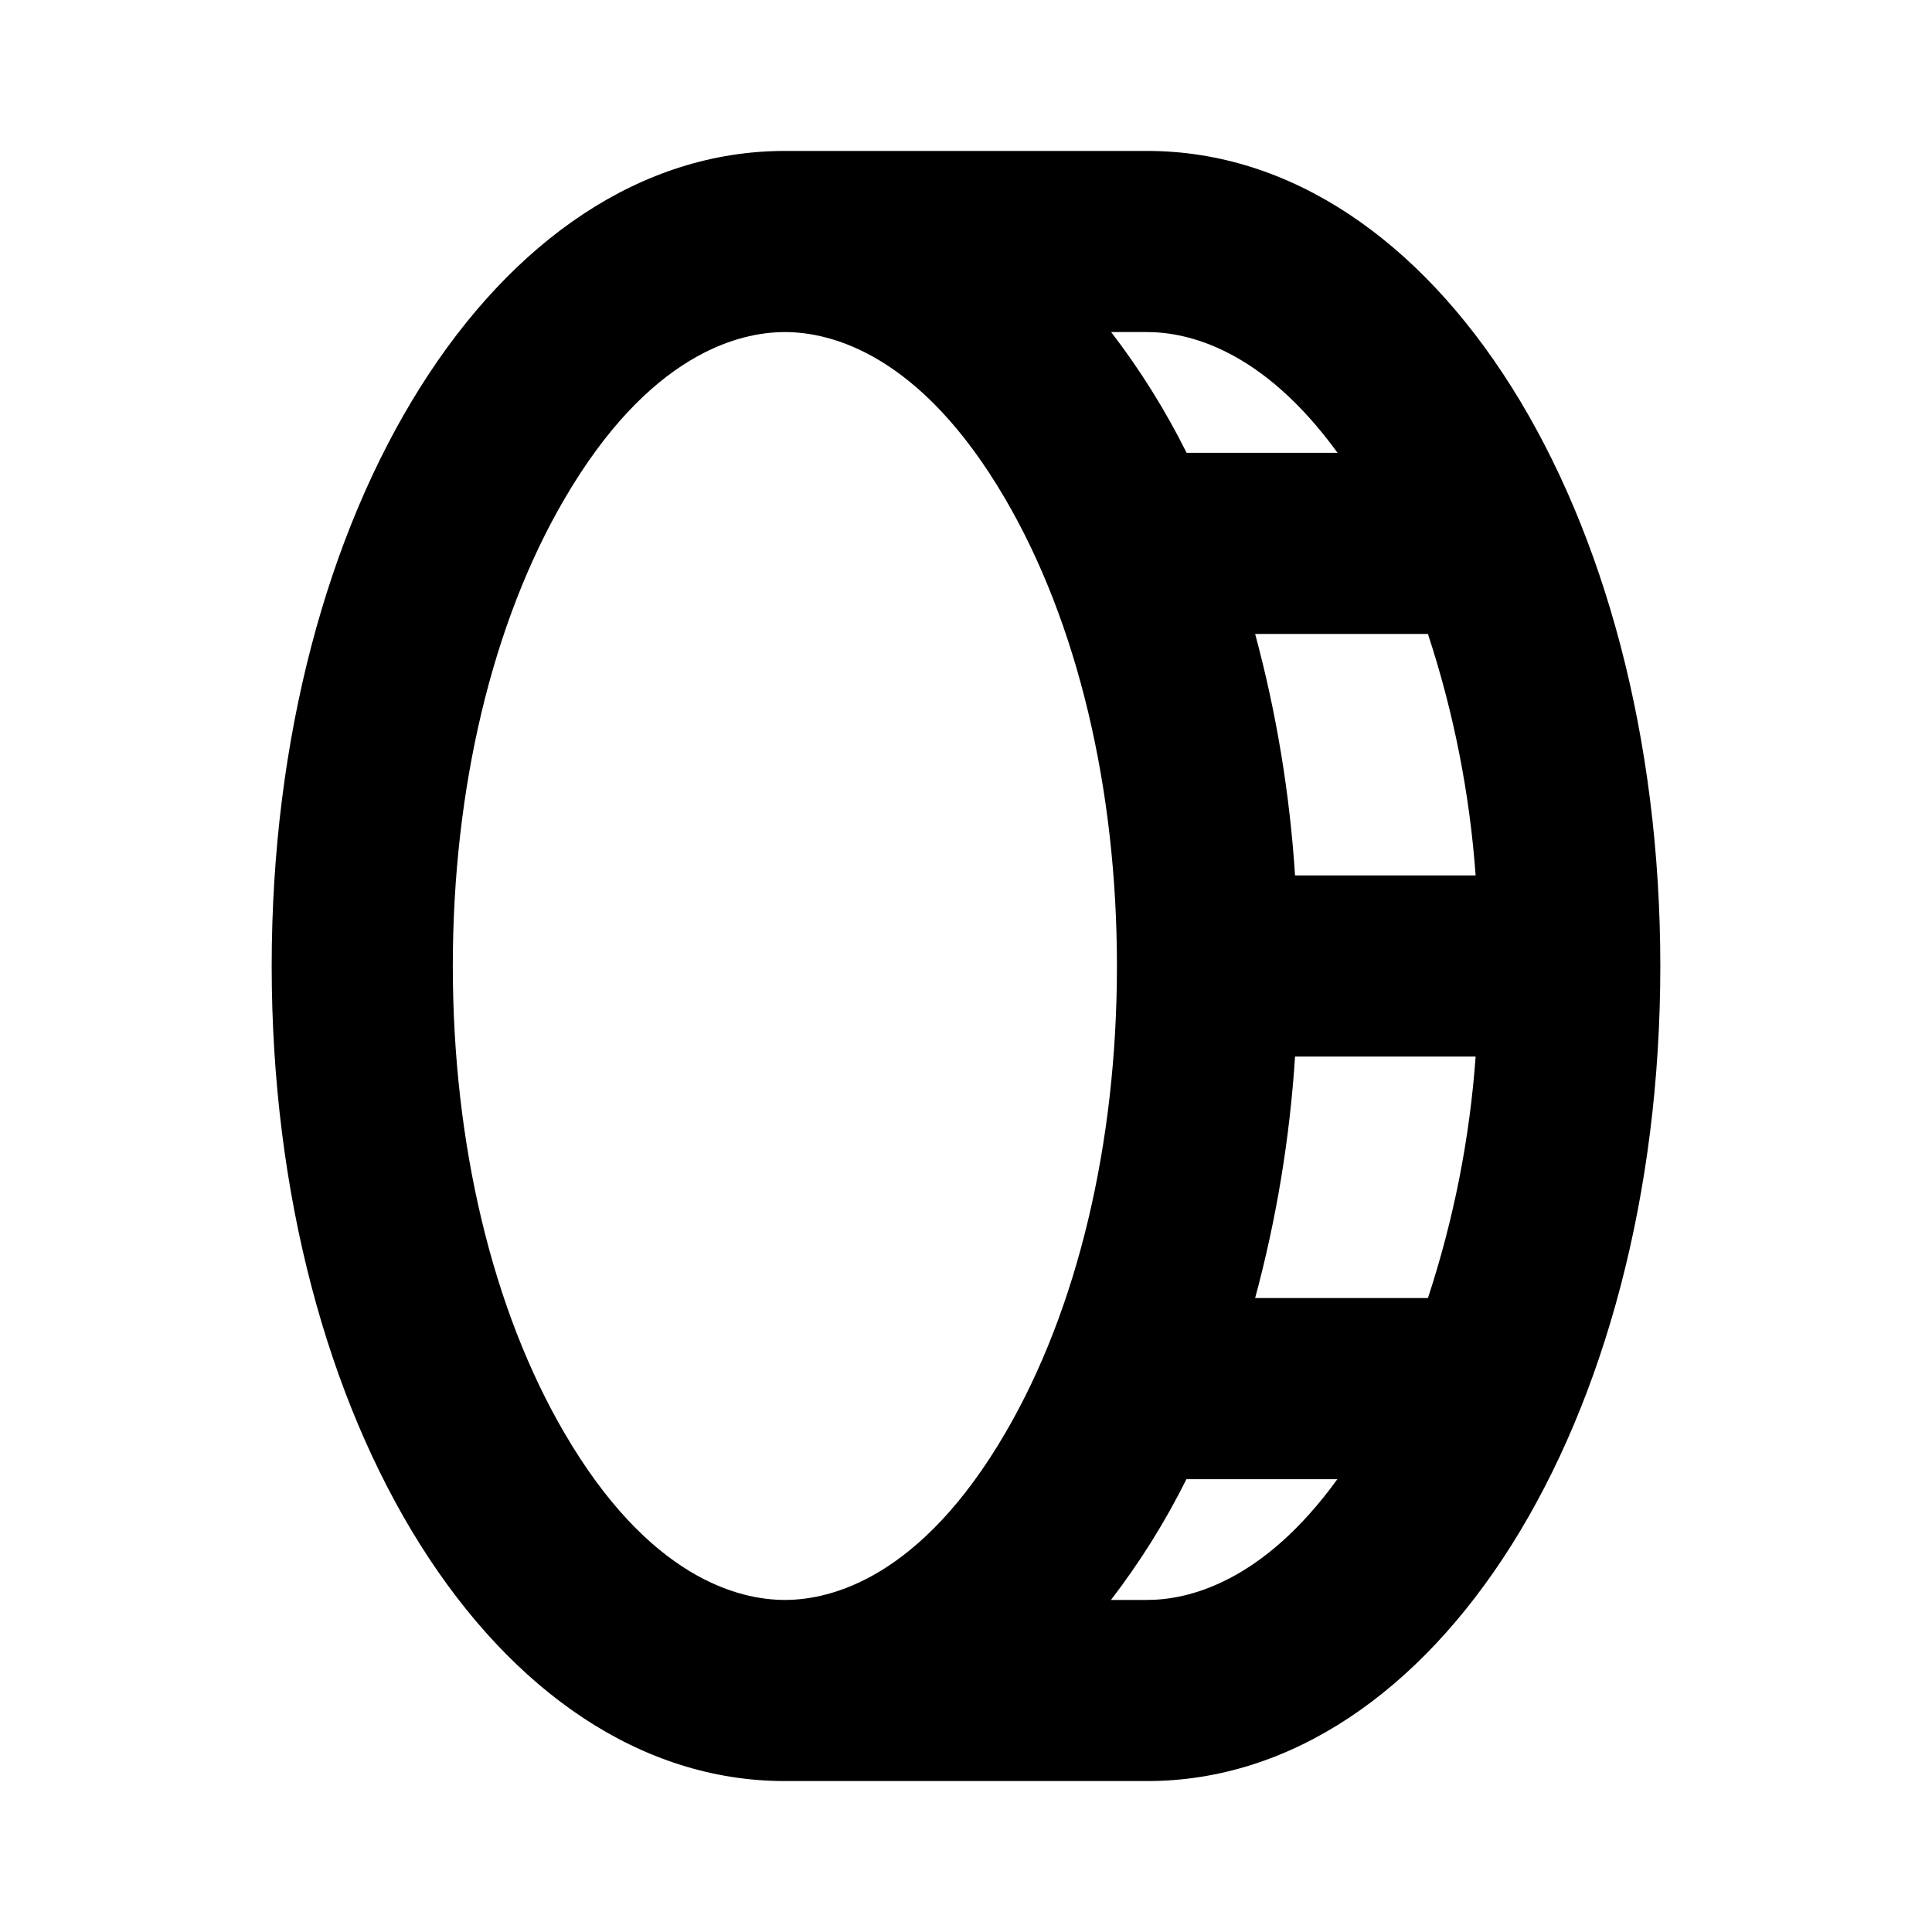 <?xml version="1.0" encoding="UTF-8"?>
<svg xmlns="http://www.w3.org/2000/svg" width="32" height="32" viewBox="0 0 32 32" fill="none">
  <path d="M19 2.5H13C8.234 2.5 4.5 8.43 4.5 16C4.5 23.57 8.234 29.5 13 29.5H19C23.766 29.5 27.5 23.57 27.5 16C27.5 8.43 23.766 2.5 19 2.5ZM23.651 21.5H20.789C21.142 20.192 21.363 18.852 21.45 17.5H24.441C24.343 18.861 24.077 20.204 23.651 21.5ZM21.45 14.5C21.363 13.148 21.142 11.808 20.789 10.5H23.651C24.077 11.796 24.343 13.139 24.441 14.5H21.45ZM22.154 7.5H19.654C19.302 6.795 18.884 6.125 18.404 5.5H19C19.671 5.5 20.906 5.781 22.154 7.5ZM9.346 23.73C8.155 21.689 7.5 18.944 7.5 16C7.5 13.056 8.155 10.311 9.346 8.27C10.75 5.86 12.239 5.5 13 5.5C13.761 5.5 15.25 5.86 16.654 8.27C17.845 10.311 18.5 13.056 18.5 16C18.5 18.944 17.845 21.689 16.654 23.73C15.25 26.14 13.761 26.5 13 26.5C12.239 26.5 10.75 26.14 9.346 23.73ZM19 26.5H18.401C18.881 25.875 19.3 25.205 19.651 24.5H22.151C20.906 26.219 19.671 26.5 19 26.5Z" fill="black"></path>
</svg>
